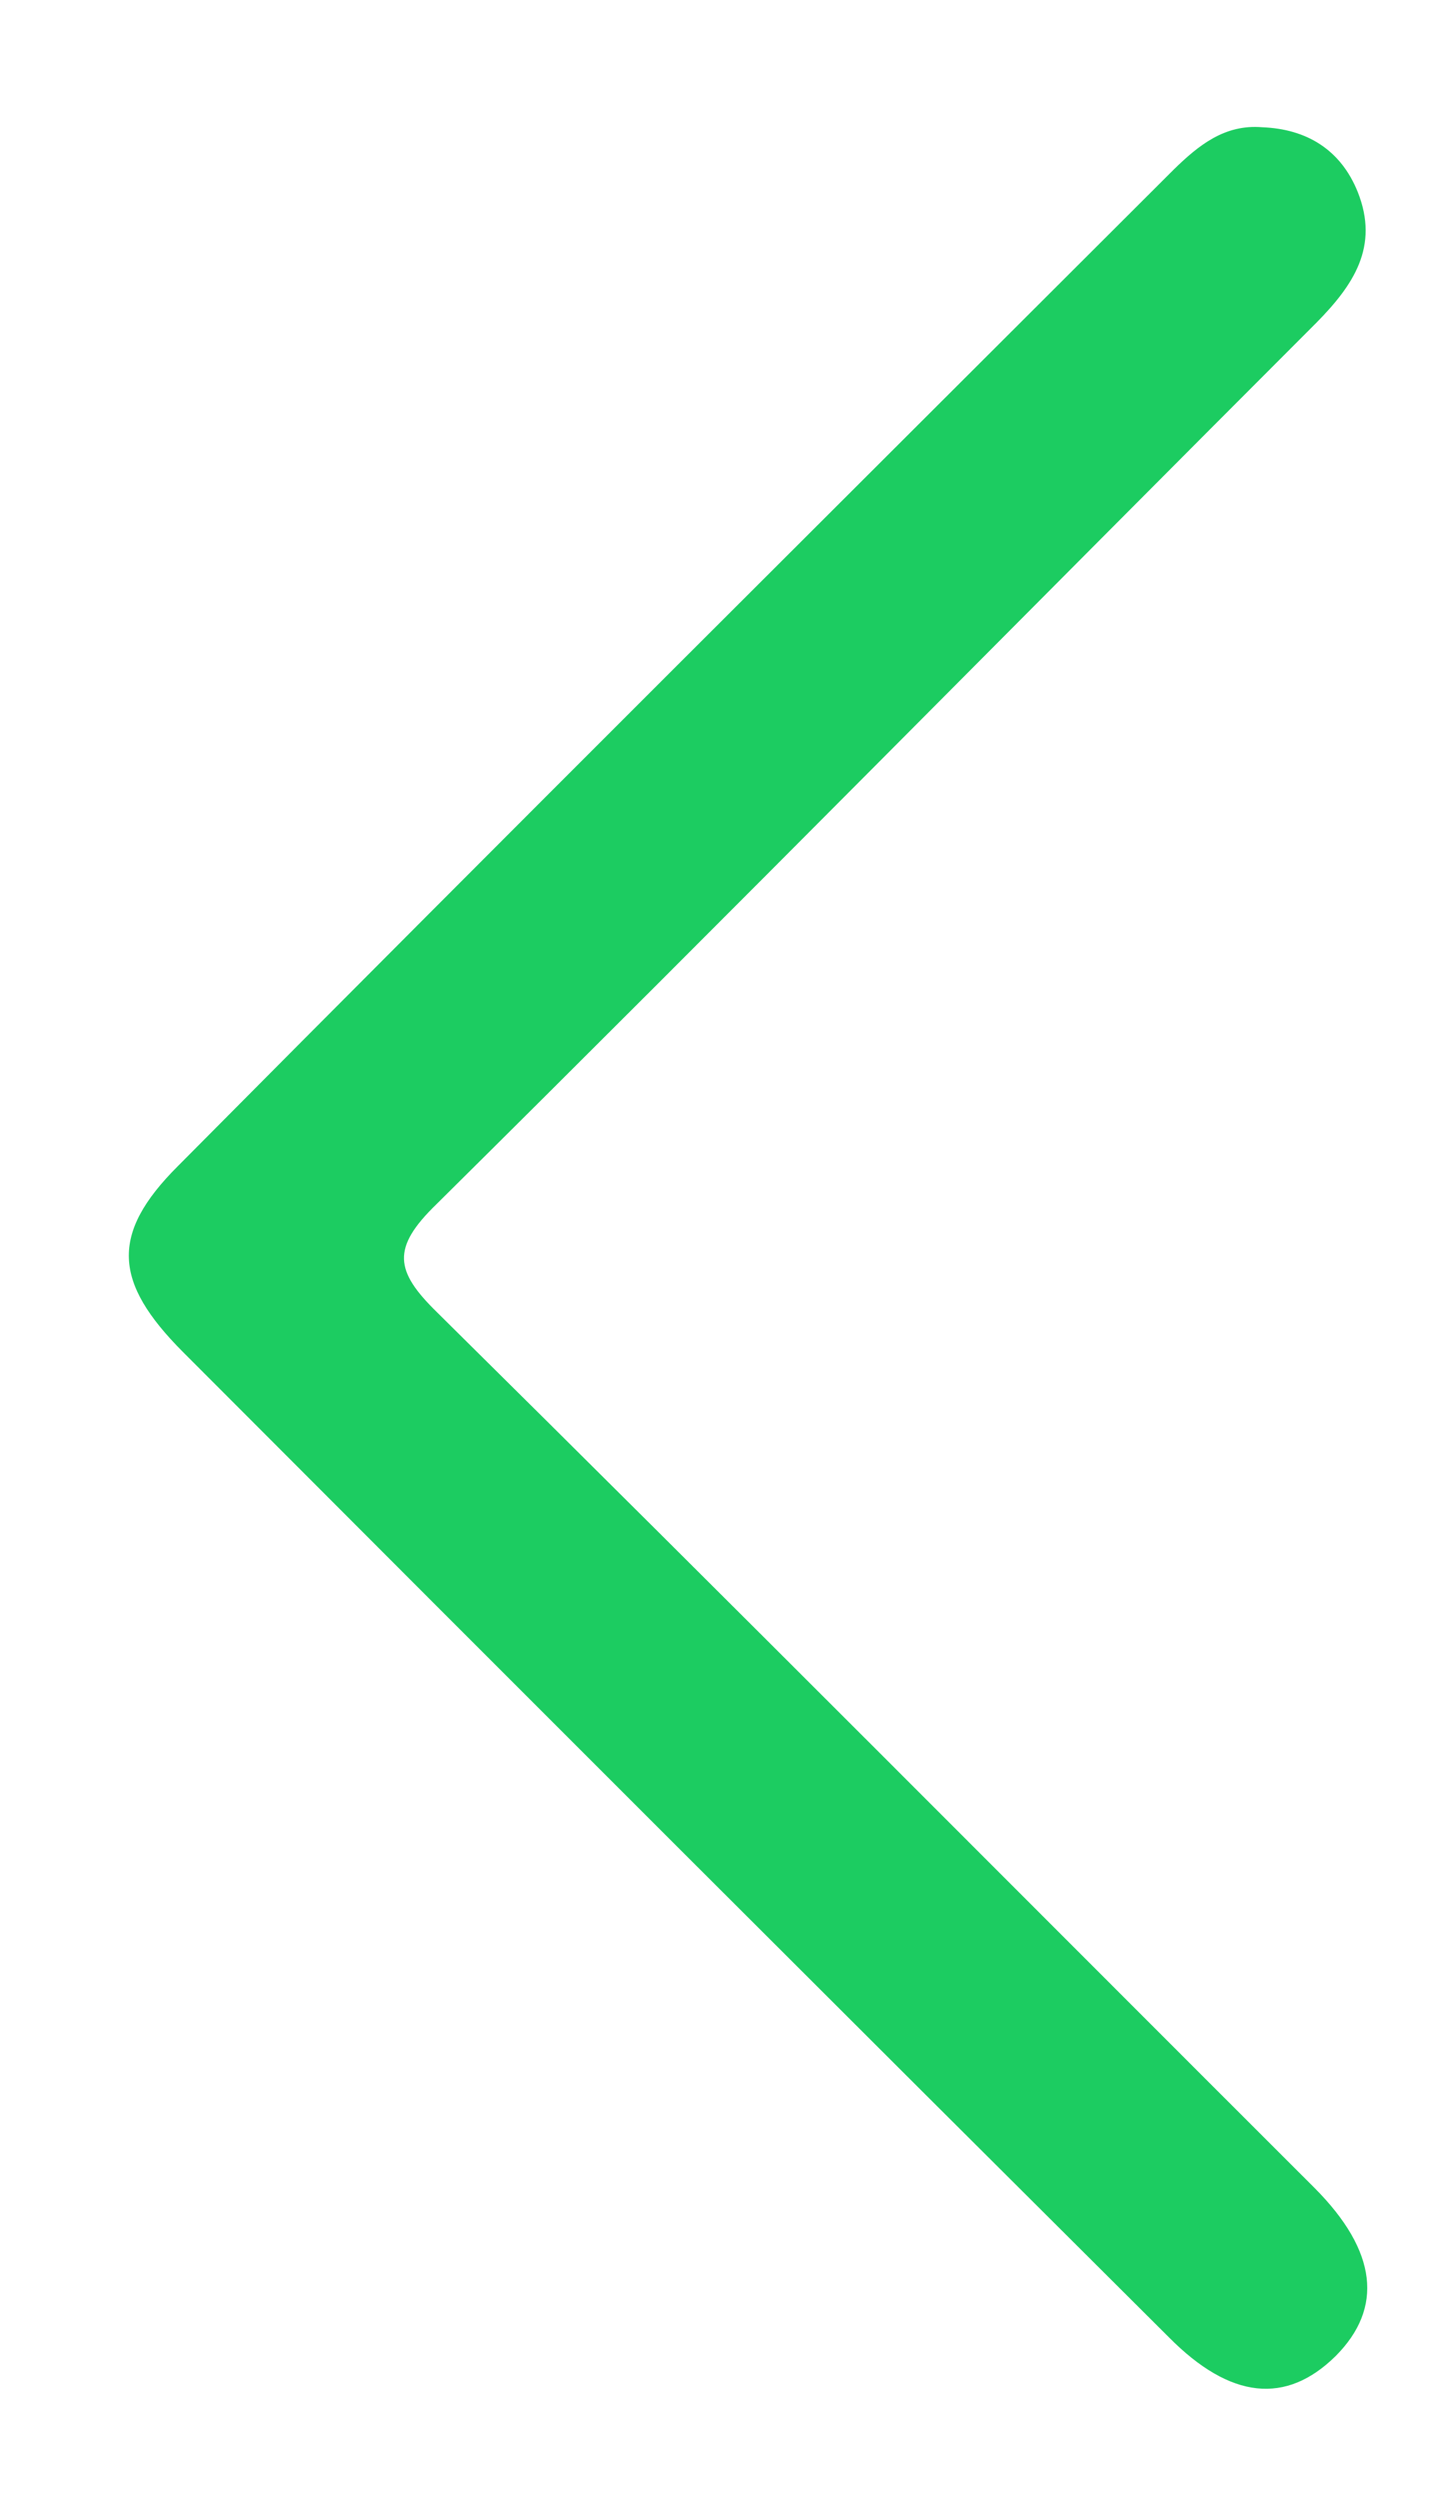 <?xml version="1.0" encoding="utf-8"?>
<!-- Generator: Adobe Illustrator 16.0.0, SVG Export Plug-In . SVG Version: 6.00 Build 0)  -->
<!DOCTYPE svg PUBLIC "-//W3C//DTD SVG 1.1//EN" "http://www.w3.org/Graphics/SVG/1.1/DTD/svg11.dtd">
<svg version="1.1" id="Capa_1" xmlns="http://www.w3.org/2000/svg" xmlns:xlink="http://www.w3.org/1999/xlink" x="0px" y="0px"
	 width="11.875px" height="20.688px" viewBox="0 0 11.875 20.688" enable-background="new 0 0 11.875 20.688" xml:space="preserve">
<path id="XMLID_1915_" fill="#1CCC61" d="M10.445,1.053c-0.31-0.026-0.526,0.149-0.73,0.348c-2.75,2.747-5.506,5.49-8.243,8.248
	c-0.563,0.562-0.532,0.962,0.041,1.537c2.714,2.72,5.434,5.439,8.16,8.154c0.51,0.515,0.971,0.559,1.381,0.154
	c0.393-0.396,0.346-0.865-0.175-1.389c-2.423-2.42-4.827-4.838-7.261-7.245c-0.351-0.343-0.38-0.533-0.006-0.896
	c2.439-2.416,4.856-4.867,7.283-7.295c0.305-0.31,0.521-0.629,0.34-1.082C11.095,1.24,10.814,1.067,10.445,1.053z"/>
</svg>
